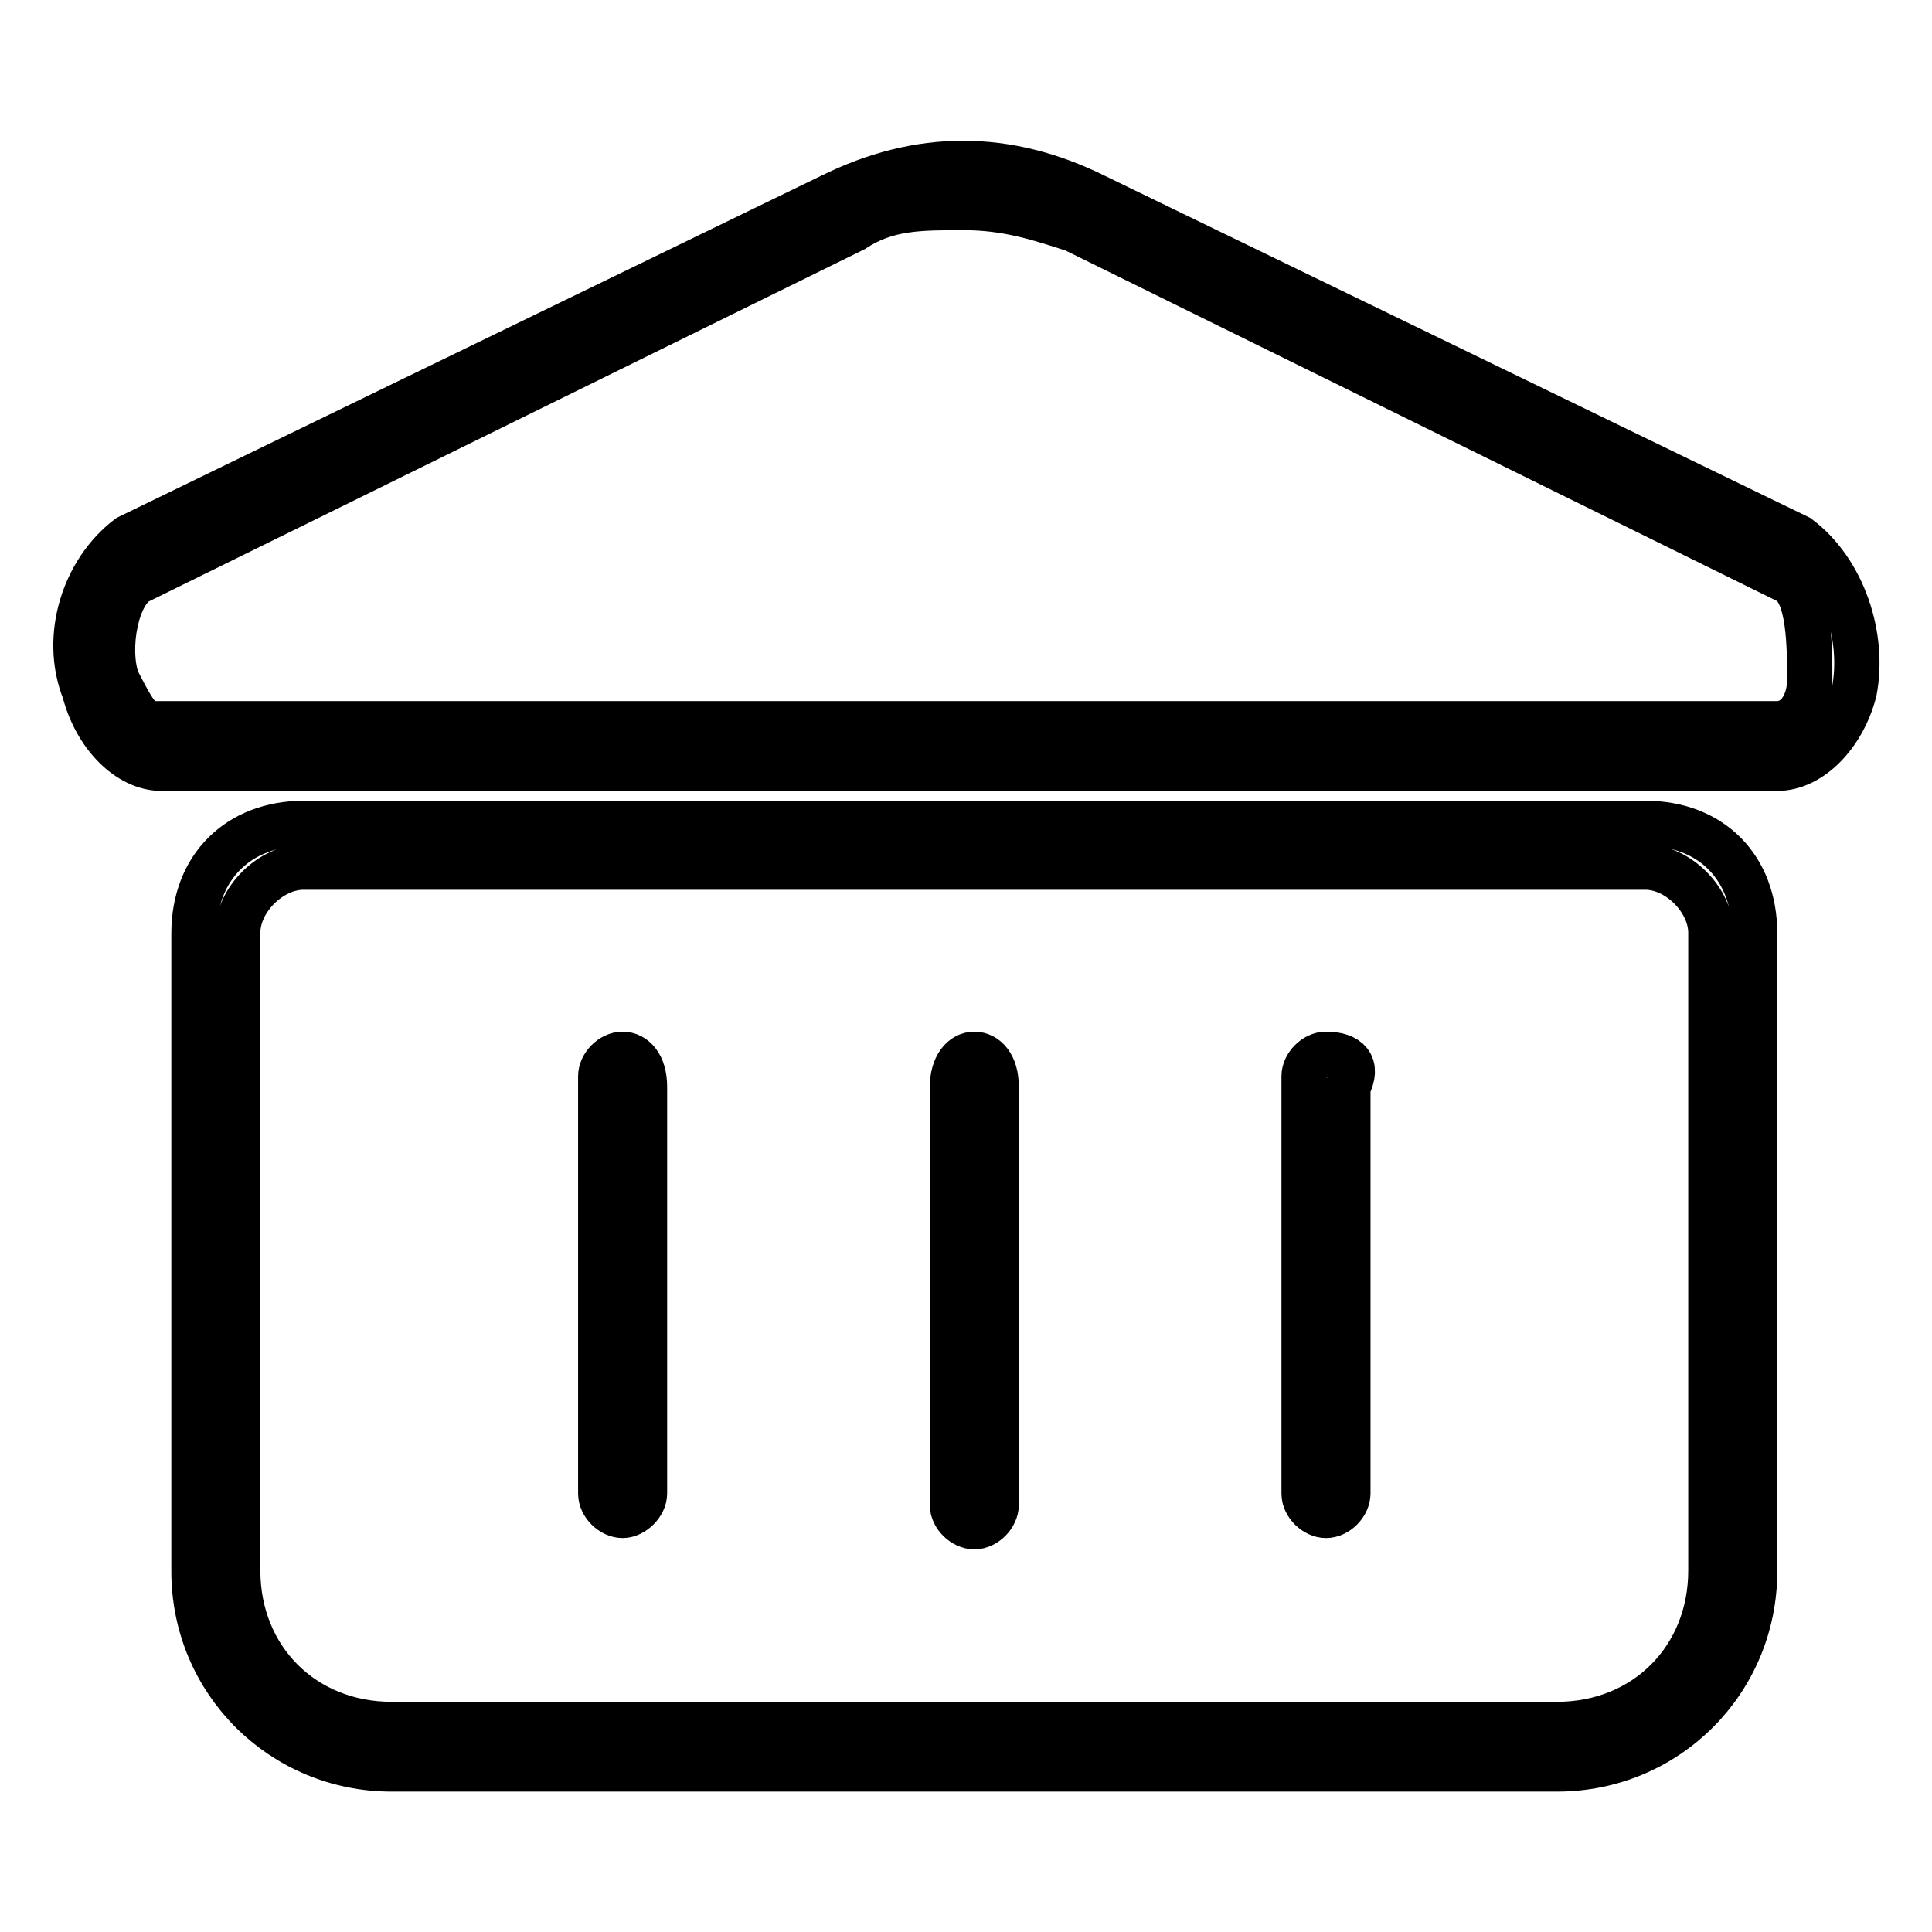 <?xml version="1.0" encoding="utf-8"?>
<!-- Svg Vector Icons : http://www.onlinewebfonts.com/icon -->
<!DOCTYPE svg PUBLIC "-//W3C//DTD SVG 1.1//EN" "http://www.w3.org/Graphics/SVG/1.1/DTD/svg11.dtd">
<svg version="1.1" xmlns="http://www.w3.org/2000/svg" xmlns:xlink="http://www.w3.org/1999/xlink" x="0px" y="0px" viewBox="0 0 256 256" enable-background="new 0 0 256 256" xml:space="preserve">
<g> <path stroke-width="6" fill-opacity="0" stroke="#000000"  d="M238.3,71.2L145.1,26c-11.7-5.8-23.3-5.8-35,0L17,71.2c-5.8,4.4-8.7,13.1-5.8,20.4 c1.5,5.8,5.8,10.2,10.2,10.2h214.1c4.4,0,8.7-4.4,10.2-10.2C247.1,84.3,244.2,75.6,238.3,71.2L238.3,71.2z M239.8,90.1 c0,2.9-1.5,5.8-4.4,5.8H19.9c-1.5,0-2.9-2.9-4.4-5.8c-1.5-4.4,0-11.7,2.9-13.1l94.7-46.6c4.4-2.9,8.7-2.9,14.6-2.9 s10.2,1.5,14.6,2.9L236.9,77C239.8,78.5,239.8,85.8,239.8,90.1z M218,109.1H40.3c-8.7,0-14.6,5.8-14.6,14.6v84.5 c0,14.6,11.7,26.2,26.2,26.2h154.4c14.6,0,26.2-11.7,26.2-26.2v-84.5C232.5,114.9,226.7,109.1,218,109.1L218,109.1z M226.7,208.1 c0,11.7-8.7,20.4-20.4,20.4H51.9c-11.7,0-20.4-8.7-20.4-20.4v-84.5c0-4.4,4.4-8.7,8.7-8.7H218c4.4,0,8.7,4.4,8.7,8.7V208.1z"/> <path stroke-width="6" fill-opacity="0" stroke="#000000"  d="M82.5,139.7c-1.5,0-2.9,1.5-2.9,2.9v55.3c0,1.5,1.5,2.9,2.9,2.9s2.9-1.5,2.9-2.9V144 C85.4,141.1,84,139.7,82.5,139.7z M129.1,139.7c-1.5,0-2.9,1.5-2.9,4.4v55.3c0,1.5,1.5,2.9,2.9,2.9c1.5,0,2.9-1.5,2.9-2.9V144 C132,141.1,130.6,139.7,129.1,139.7z M175.7,139.7c-1.5,0-2.9,1.5-2.9,2.9v55.3c0,1.5,1.5,2.9,2.9,2.9c1.5,0,2.9-1.5,2.9-2.9V144 C180.1,141.1,178.6,139.7,175.7,139.7z"/></g>
</svg>